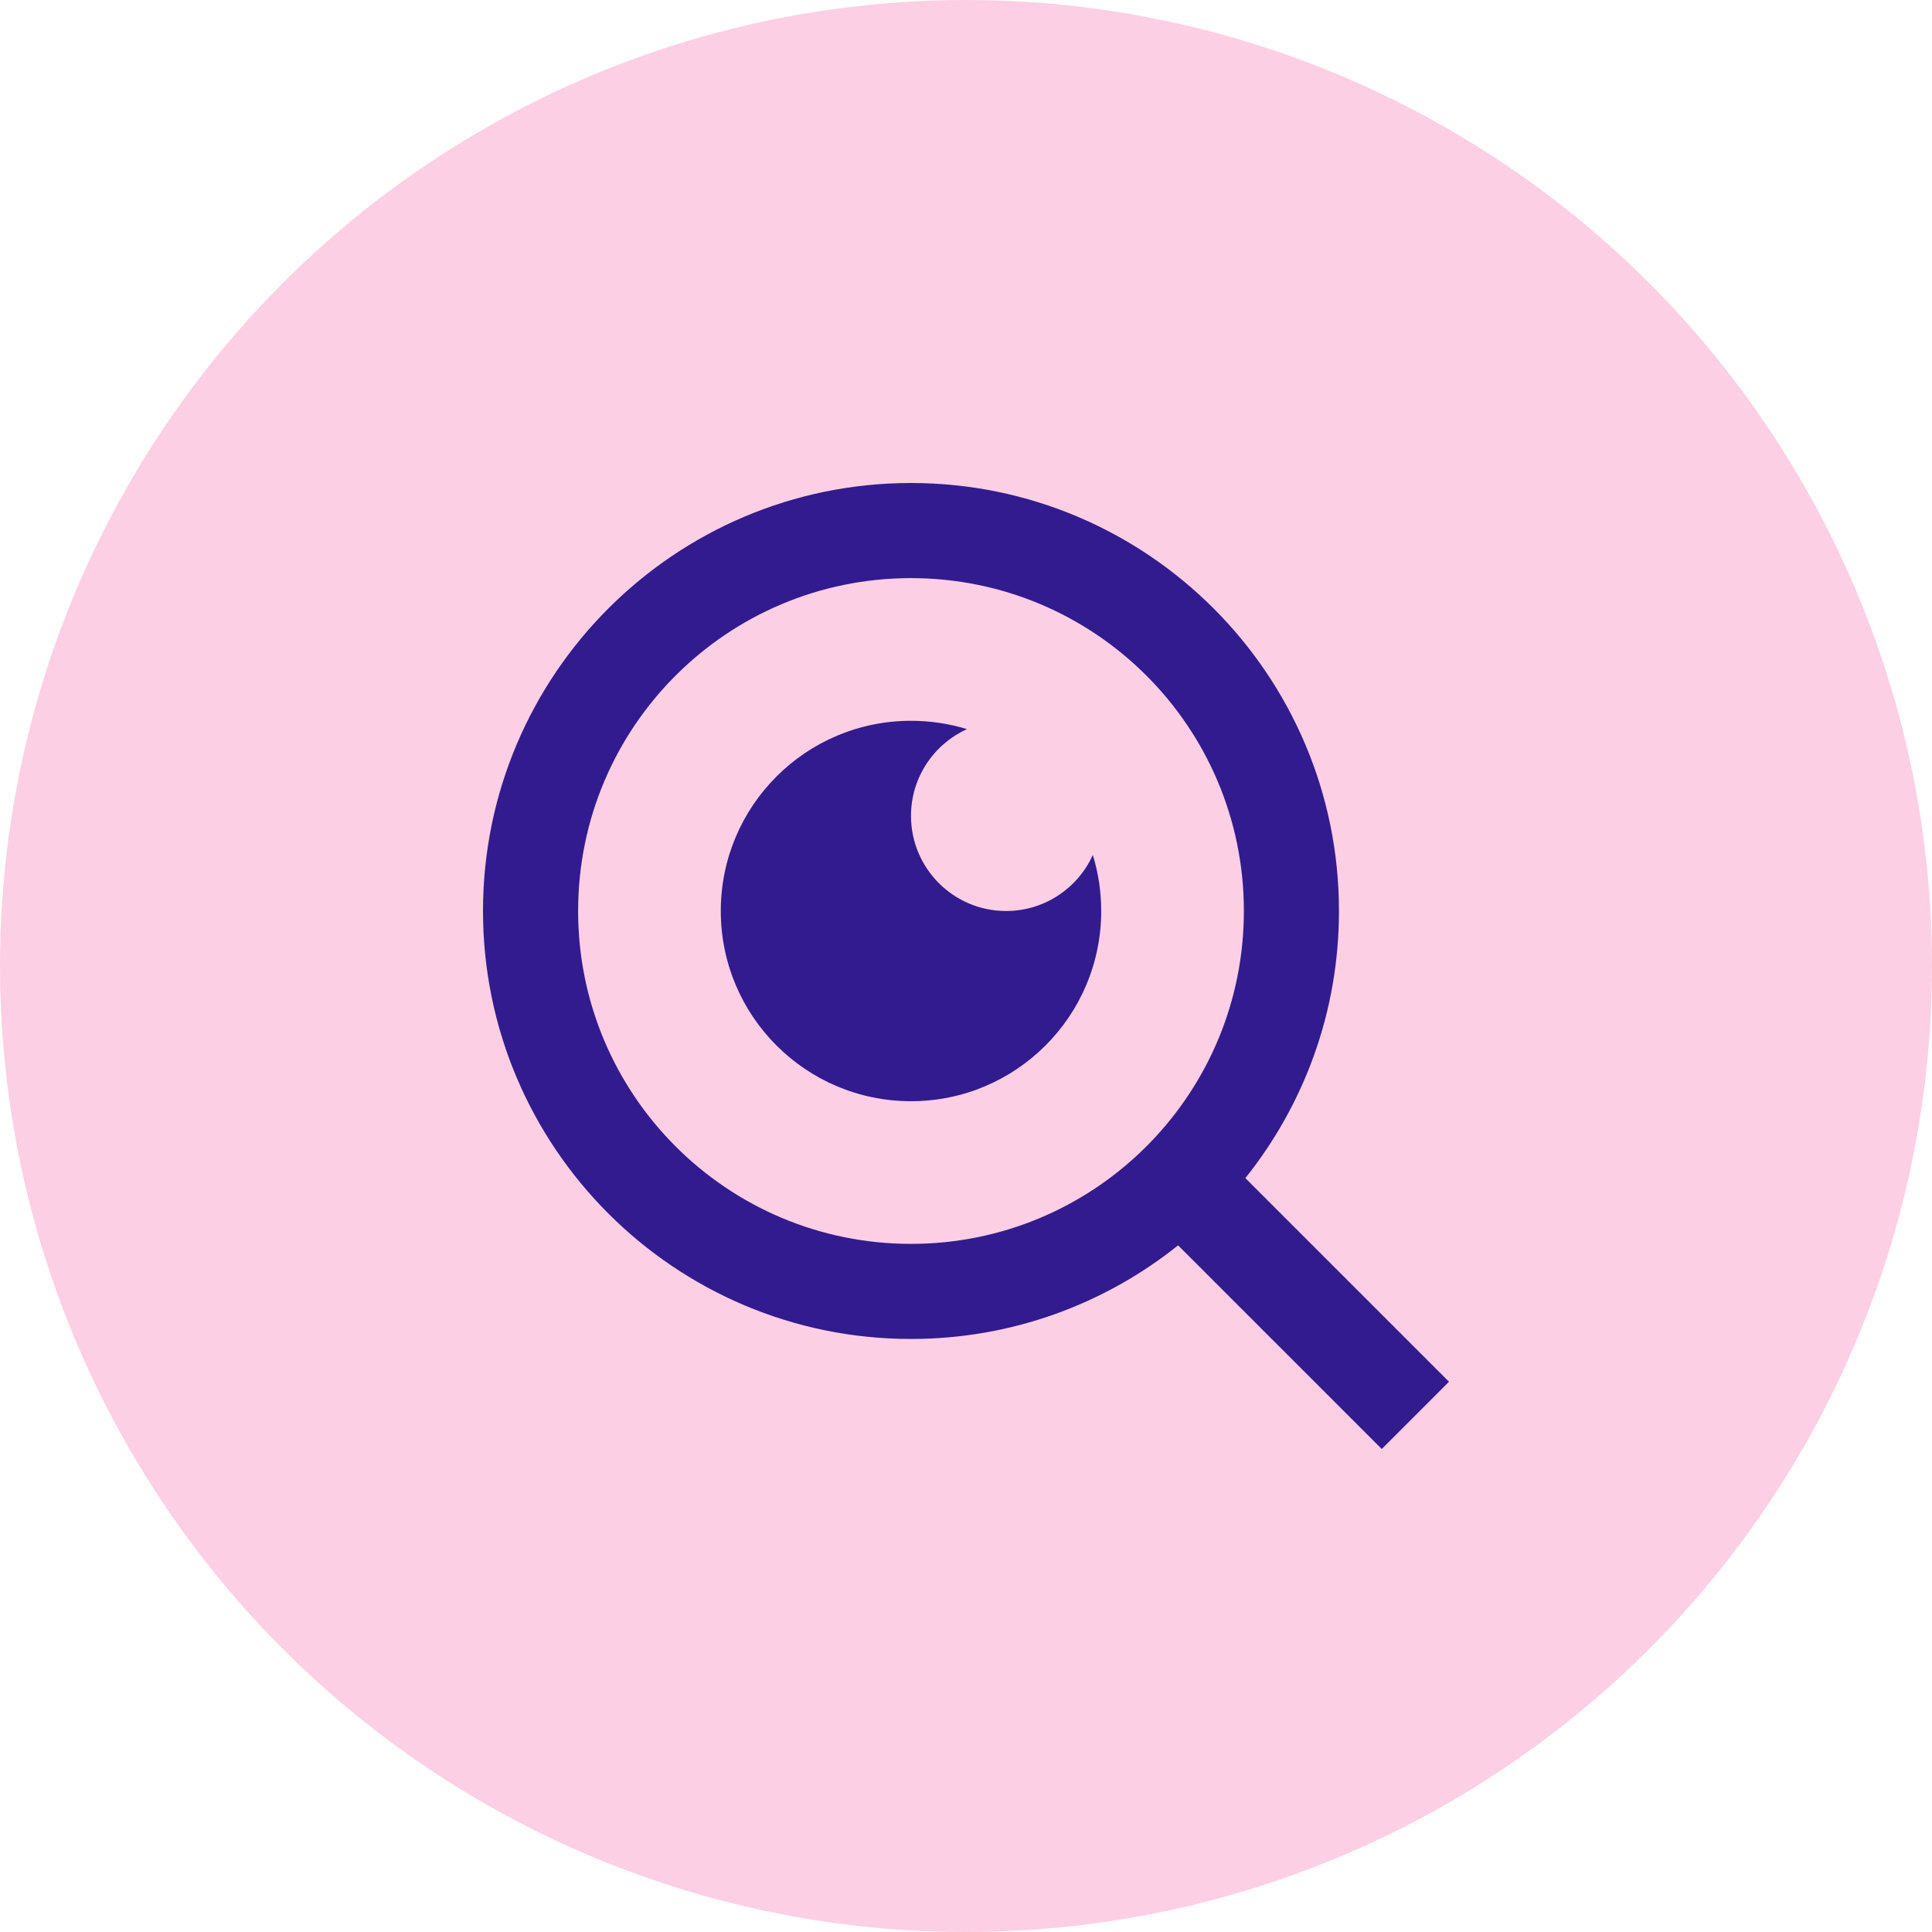 <svg width="64" height="64" viewBox="0 0 64 64" fill="none" xmlns="http://www.w3.org/2000/svg">
<g clip-path="url(#clip0_1963_32)">
<circle cx="32" cy="32" r="32" fill="#FDCFE4"/>
<path d="M41.254 39.026L48 45.772L45.772 48L39.026 41.254C36.6 43.194 33.523 44.355 30.178 44.355C22.352 44.355 16 38.004 16 30.178C16 22.352 22.352 16 30.178 16C38.004 16 44.355 22.352 44.355 30.178C44.355 33.523 43.194 36.6 41.254 39.026ZM38.093 37.857C40.019 35.872 41.205 33.164 41.205 30.178C41.205 24.085 36.27 19.151 30.178 19.151C24.085 19.151 19.151 24.085 19.151 30.178C19.151 36.27 24.085 41.205 30.178 41.205C33.164 41.205 35.872 40.019 37.857 38.093L38.093 37.857ZM32.033 24.154C30.939 24.648 30.178 25.749 30.178 27.027C30.178 28.767 31.588 30.178 33.328 30.178C34.607 30.178 35.707 29.416 36.201 28.322C36.382 28.909 36.479 29.532 36.479 30.178C36.479 33.658 33.658 36.479 30.178 36.479C26.698 36.479 23.877 33.658 23.877 30.178C23.877 26.698 26.698 23.877 30.178 23.877C30.823 23.877 31.447 23.974 32.033 24.154Z" fill="#321B8E"/>
</g>
<defs>
<clipPath id="clip0_1963_32">
<rect width="64" height="64" fill="white"/>
</clipPath>
</defs>
</svg>
